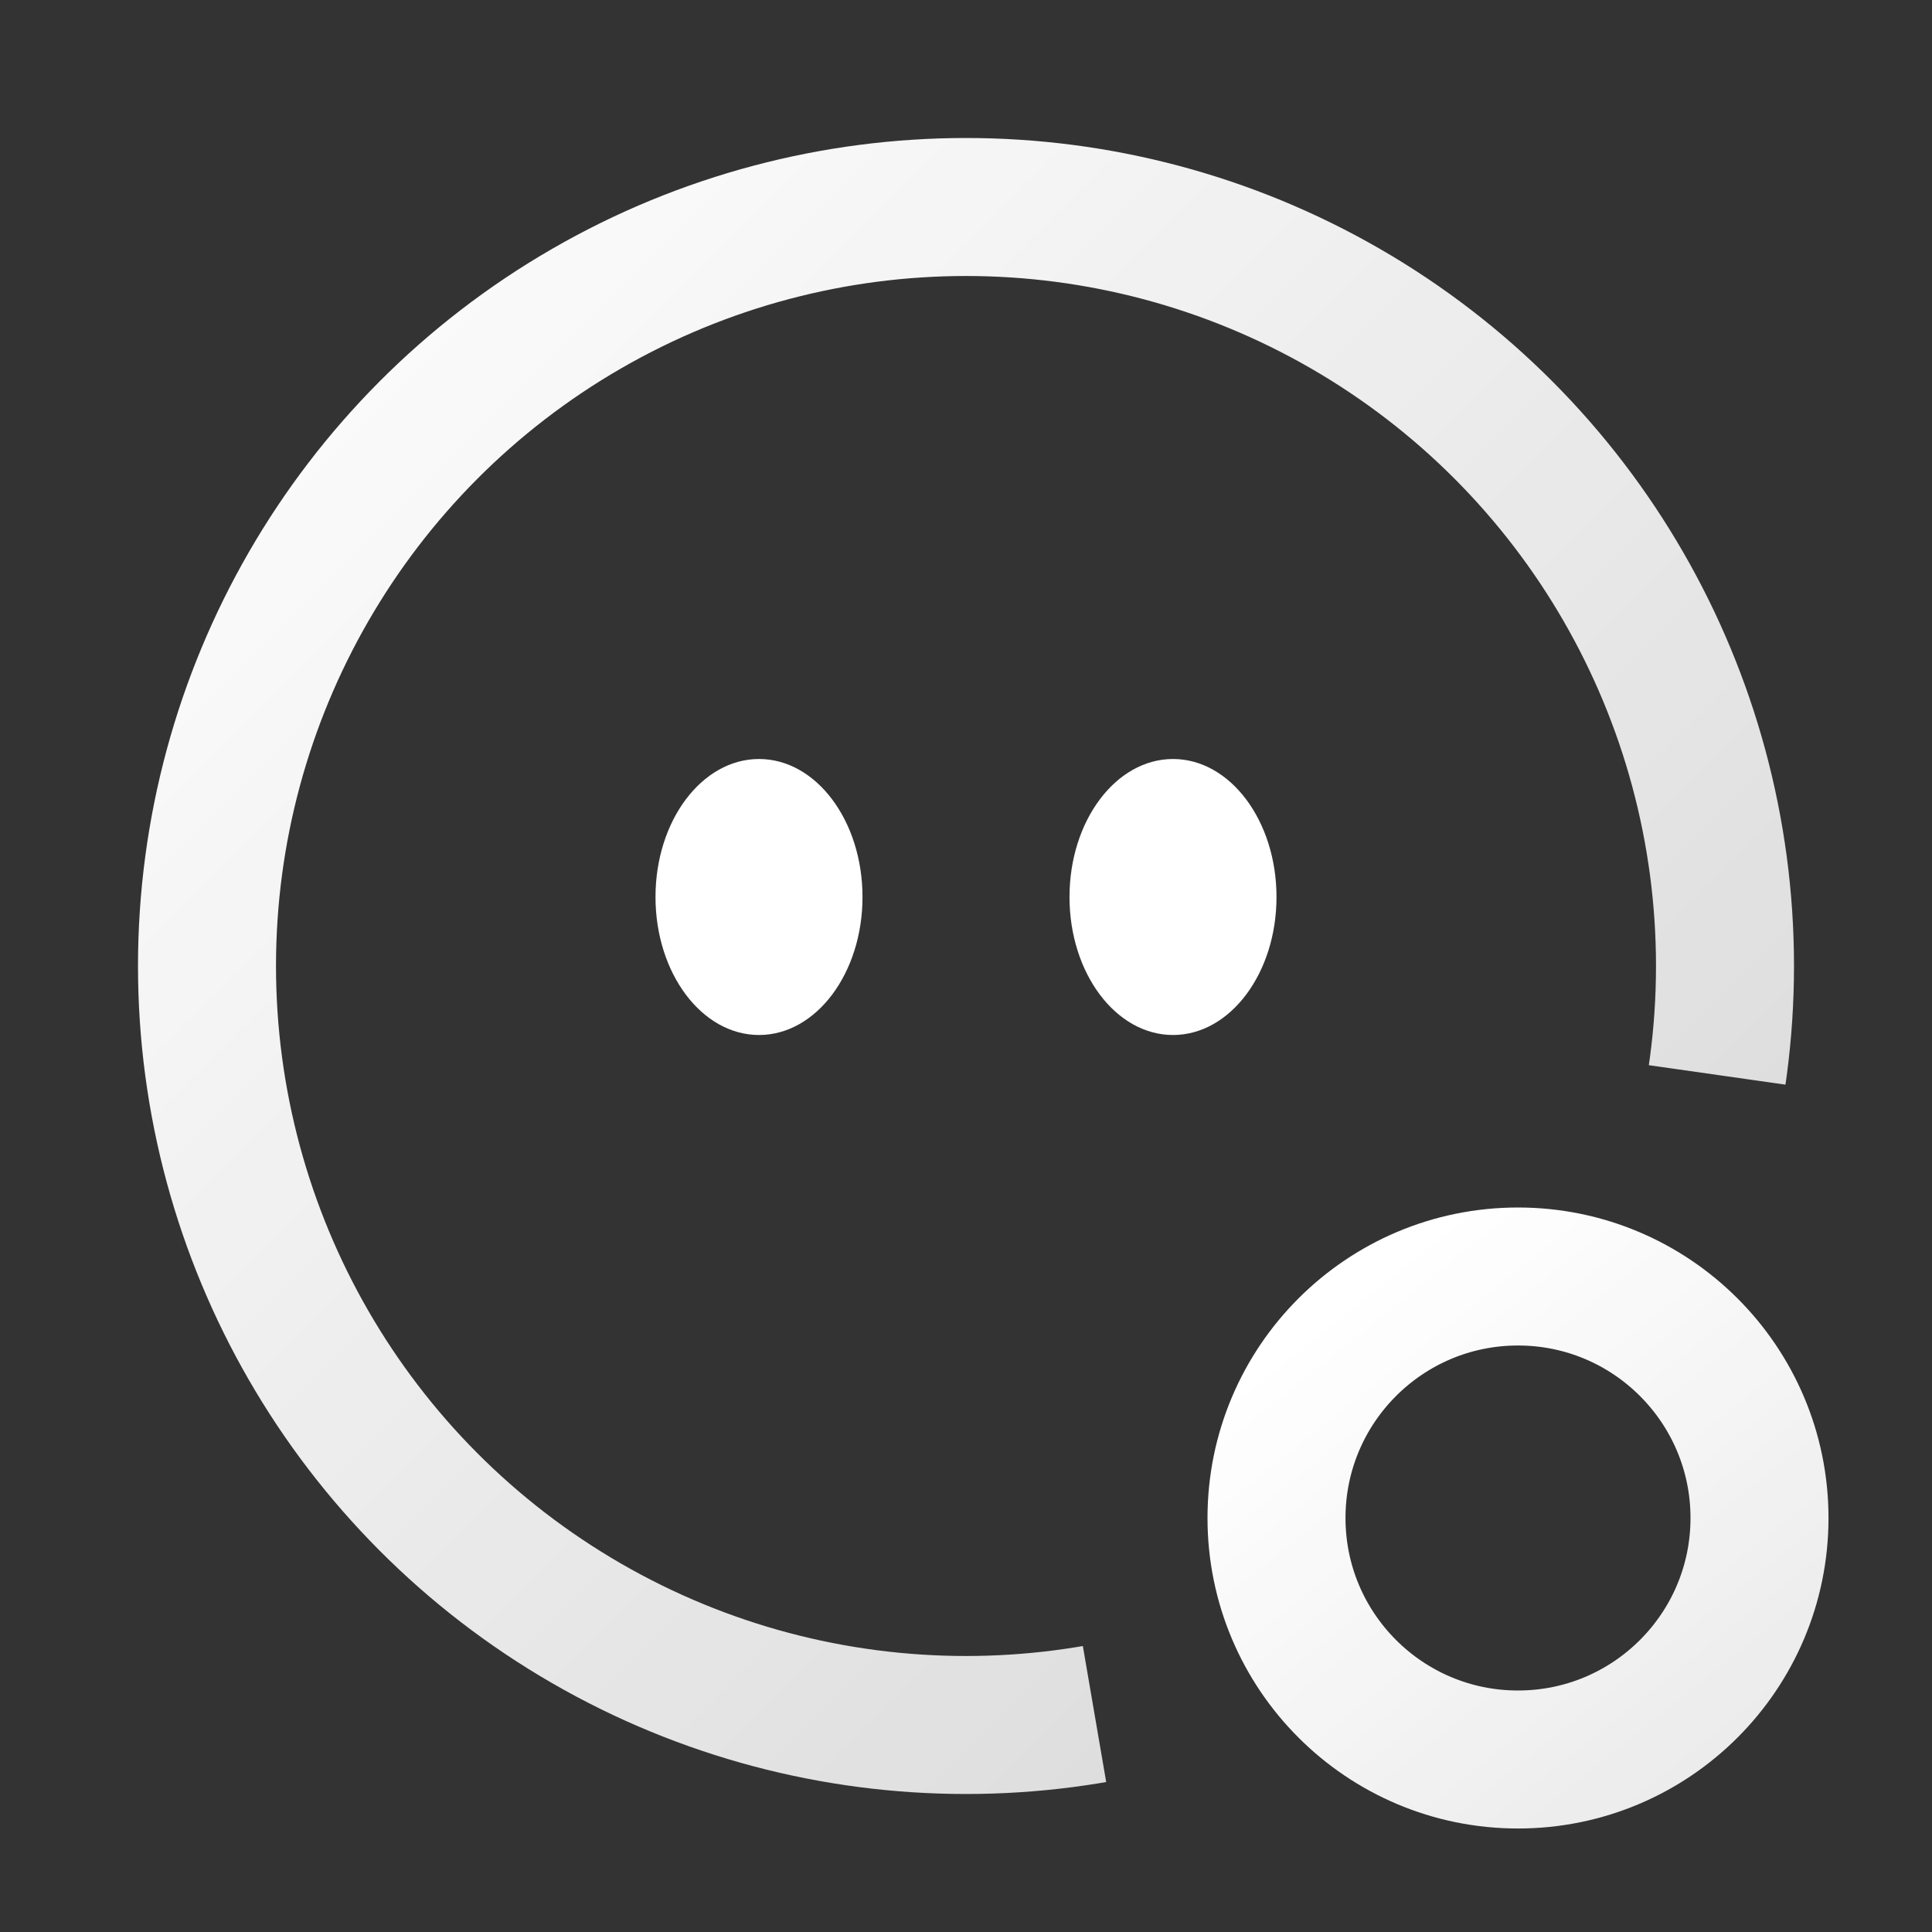 <?xml version="1.0" encoding="UTF-8" standalone="no"?>
<!DOCTYPE svg PUBLIC "-//W3C//DTD SVG 1.1//EN" "http://www.w3.org/Graphics/SVG/1.1/DTD/svg11.dtd">
<svg version="1.1" id="Layer_1" xmlns="http://www.w3.org/2000/svg" xmlns:xlink="http://www.w3.org/1999/xlink" x="0px" y="0px" width="28px" height="28px" viewBox="0 0 28 28" enable-background="new 0 0 28 28" xml:space="preserve">
  <rect x="0" y="0" width="28" height="28" fill="#333333" stroke="none"/>
  <defs>
    <linearGradient id="mainCircleGrad" x1="0%" y1="0%" x2="100%" y2="100%">
      <stop offset="0%" style="stop-color: white; stop-opacity: 1" />
      <stop offset="100%" style="stop-color: rgba(255,255,255,0.8); stop-opacity: 1" />
    </linearGradient>
    <linearGradient id="smallCircleGrad" x1="20%" y1="0%" x2="100%" y2="100%">
      <stop offset="0%" style="stop-color: white; stop-opacity: 1" />
      <stop offset="100%" style="stop-color: rgba(255,255,255,0.9); stop-opacity: 1" />
    </linearGradient>
  </defs>

  <style>
    @keyframes appear {
       0%, 20% { opacity: 0; }  /* No eyes for 2 seconds */
      20.1%, 55% { opacity: 1; } /* Eyes visible from 2s to 5.5s */
      55.1%, 100% { opacity: 0; } /* Eyes hidden from 5.5s to 10s */
    }
    @keyframes blink {
      0%, 30% {
        transform: scaleY(1);
        opacity: 1;
      } /* Eyes open */
      30%, 30.2% {
        transform: scaleY(0.1);
        opacity: 1;
      } /* First quick blink */
      30.2%, 32.5% {
        transform: scaleY(1);
        opacity: 1;
      }
      32.5%, 32.7% {
        transform: scaleY(0.1);
        opacity: 1;
      } /* Second quick blink */
      32.7%, 45% {
        transform: scaleY(1);
        opacity: 1;
      }
      45%, 50% {
        transform: scaleY(1);
        opacity: 1;
      } /* Eyes open before fading */
      50%, 55% {
        transform: scaleY(1);
        opacity: 0;
      } /* Eyes fading out */
      55%, 100% {
        transform: scaleY(1);
        opacity: 0;
      } /* Eyes hidden */
    }
    .eye {
      fill: white;
      animation:
        appear 10s linear infinite,
        blink 10s linear infinite;
      transform-origin: center;
    }
  </style>

    <circle
        stroke="url(#mainCircleGrad)"
        stroke-dasharray="55.292 13.823"
        style="stroke-dashoffset: 122.823;"
        stroke-linecap="butt"
        stroke-linejoin="round"
        stroke-width="2"
        fill="transparent"
        class="circle-border"
        r="11"
        cx="14"
        cy="14"
        shape-rendering="auto"
    />
  
  <ellipse class="eye" cx="11" cy="13" rx="1.5" ry="2" />
  <ellipse class="eye" cx="17" cy="13" rx="1.5" ry="2" />

  <circle cx="22" cy="22" r="3.5" stroke="url(#smallCircleGrad)" stroke-width="2" fill="none" />
</svg>